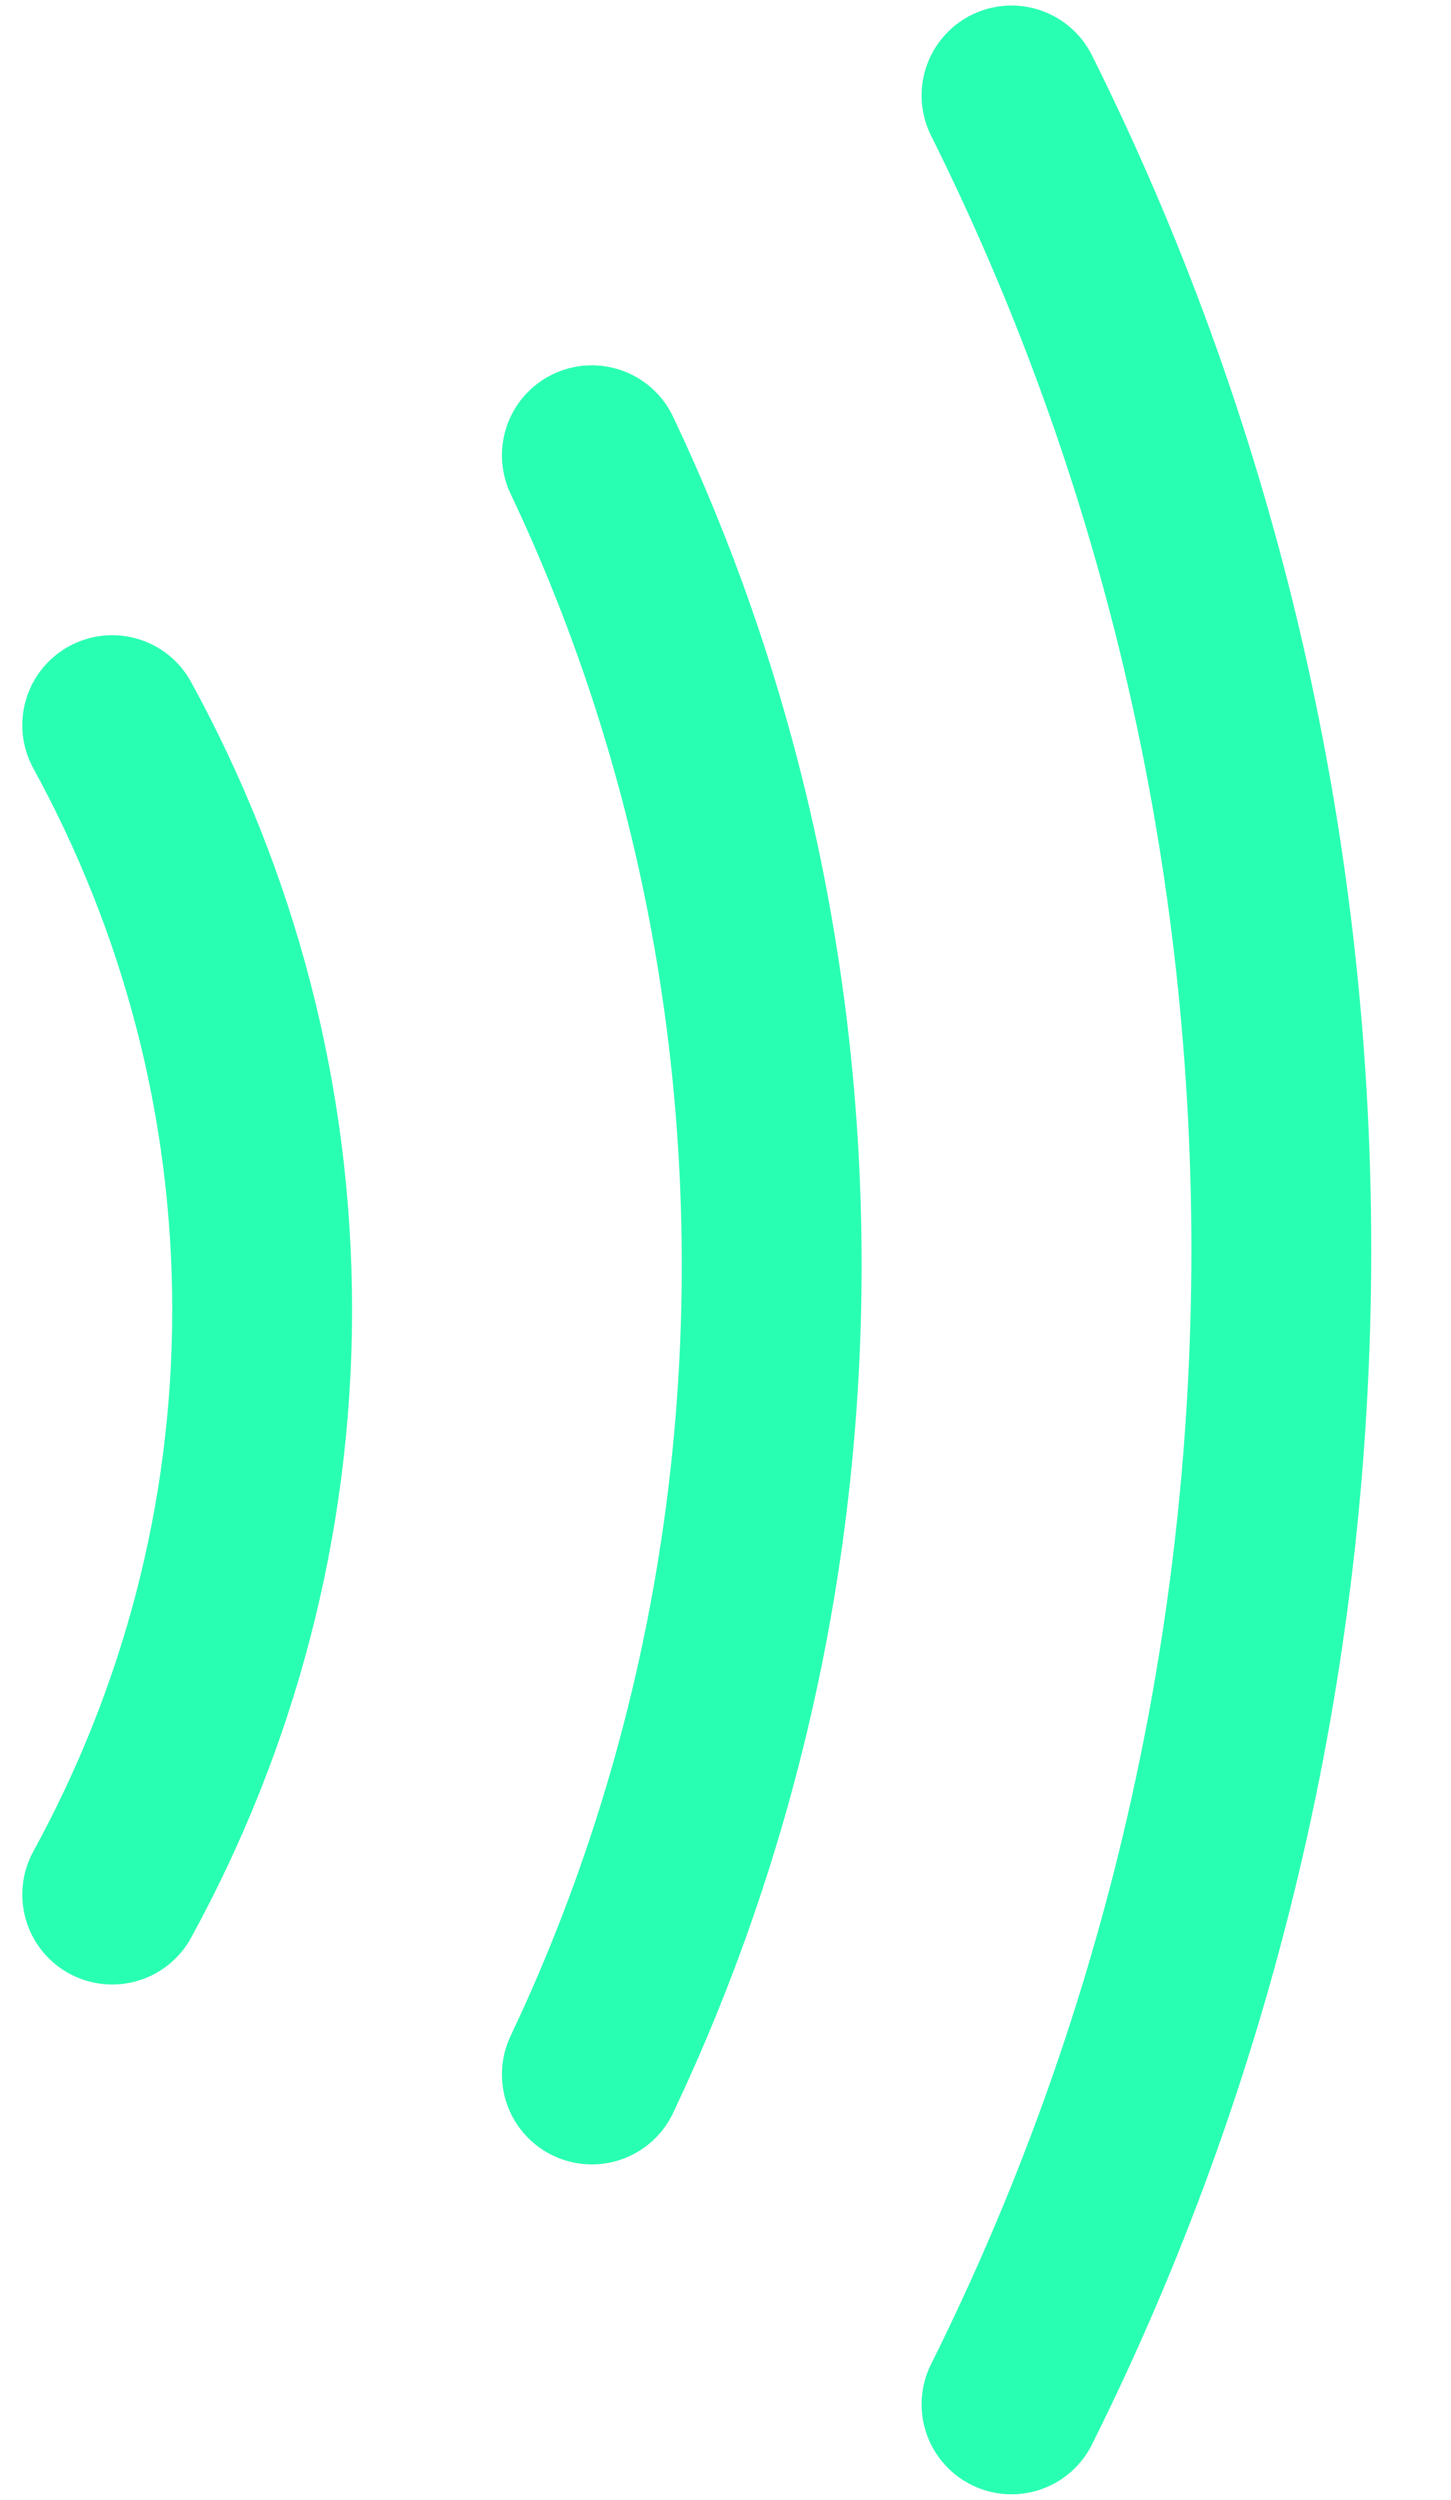 <svg width="18" height="31" viewBox="0 0 18 31" fill="none" xmlns="http://www.w3.org/2000/svg">
<path d="M12.548 1.184C14.687 5.473 15.895 10.341 15.895 15.5C15.895 20.66 14.687 25.527 12.548 29.817" stroke="#29FFB2" stroke-width="2.231" stroke-linecap="round"/>
<path d="M7.342 5.646C8.768 8.654 9.573 12.068 9.573 15.686C9.573 19.305 8.768 22.718 7.342 25.726" stroke="#29FFB2" stroke-width="2.231" stroke-linecap="round"/>
<path d="M1.392 8.993C2.581 11.165 3.252 13.631 3.252 16.244C3.252 18.857 2.581 21.323 1.392 23.495" stroke="#29FFB2" stroke-width="2.231" stroke-linecap="round"/>
</svg>
